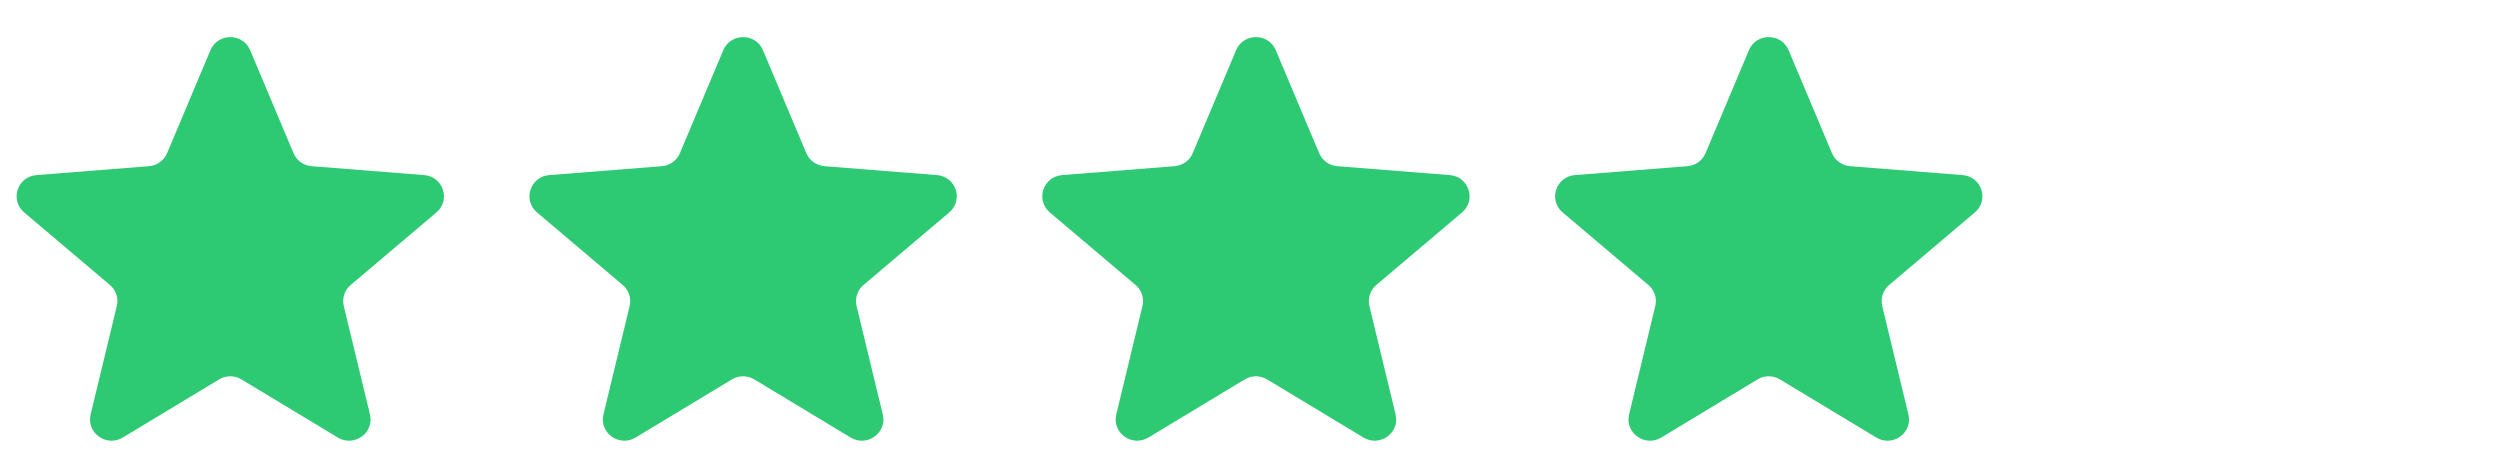 <svg width="512" height="96" viewBox="0 0 117 20" fill="none" xmlns="http://www.w3.org/2000/svg">
<g clip-path="url(#clip0_7353_935)">
<path d="M9.849 1.381C10.192 0.564 11.363 0.564 11.707 1.381L13.736 6.199C13.881 6.544 14.208 6.779 14.584 6.809L19.85 7.226C20.743 7.296 21.104 8.396 20.425 8.972L16.413 12.367C16.126 12.609 16.001 12.99 16.088 13.353L17.314 18.429C17.522 19.289 16.575 19.969 15.811 19.508L11.302 16.788C10.98 16.593 10.575 16.593 10.253 16.788L5.745 19.508C4.981 19.969 4.034 19.289 4.241 18.429L5.467 13.353C5.555 12.99 5.43 12.609 5.143 12.367L1.131 8.972C0.451 8.396 0.813 7.296 1.705 7.226L6.971 6.809C7.347 6.779 7.675 6.544 7.82 6.199L9.849 1.381Z" fill="#2DCA73"/>
<path d="M33.849 1.381C34.192 0.564 35.363 0.564 35.707 1.381L37.736 6.199C37.881 6.544 38.208 6.779 38.584 6.809L43.85 7.226C44.743 7.296 45.104 8.396 44.425 8.972L40.413 12.367C40.126 12.609 40.001 12.99 40.088 13.353L41.314 18.429C41.522 19.289 40.575 19.969 39.811 19.508L35.302 16.788C34.98 16.593 34.575 16.593 34.253 16.788L29.745 19.508C28.981 19.969 28.034 19.289 28.241 18.429L29.467 13.353C29.555 12.99 29.43 12.609 29.143 12.367L25.131 8.972C24.451 8.396 24.813 7.296 25.705 7.226L30.971 6.809C31.347 6.779 31.675 6.544 31.82 6.199L33.849 1.381Z" fill="#2DCA73"/>
<path d="M57.849 1.381C58.192 0.564 59.363 0.564 59.707 1.381L61.736 6.199C61.881 6.544 62.208 6.779 62.584 6.809L67.85 7.226C68.743 7.296 69.104 8.396 68.425 8.972L64.412 12.367C64.126 12.609 64.001 12.99 64.088 13.353L65.314 18.429C65.522 19.289 64.575 19.969 63.811 19.508L59.302 16.788C58.98 16.593 58.575 16.593 58.253 16.788L53.745 19.508C52.981 19.969 52.034 19.289 52.241 18.429L53.467 13.353C53.555 12.99 53.429 12.609 53.143 12.367L49.131 8.972C48.451 8.396 48.813 7.296 49.705 7.226L54.971 6.809C55.347 6.779 55.675 6.544 55.82 6.199L57.849 1.381Z" fill="#2DCA73"/>
<path d="M81.849 1.381C82.192 0.564 83.363 0.564 83.707 1.381L85.736 6.199C85.88 6.544 86.208 6.779 86.584 6.809L91.85 7.226C92.743 7.296 93.104 8.396 92.424 8.972L88.412 12.367C88.126 12.609 88.001 12.99 88.088 13.353L89.314 18.429C89.522 19.289 88.575 19.969 87.811 19.508L83.302 16.788C82.98 16.593 82.575 16.593 82.253 16.788L77.745 19.508C76.981 19.969 76.034 19.289 76.241 18.429L77.467 13.353C77.555 12.99 77.429 12.609 77.143 12.367L73.131 8.972C72.451 8.396 72.813 7.296 73.705 7.226L78.971 6.809C79.347 6.779 79.675 6.544 79.82 6.199L81.849 1.381Z" fill="#2DCA73"/>
</g>
<defs>
<clipPath id="clip0_7353_935">
<rect width="116" height="18.889" fill="white" transform="translate(0.778 0.768)"/>
</clipPath>
</defs>
</svg>
